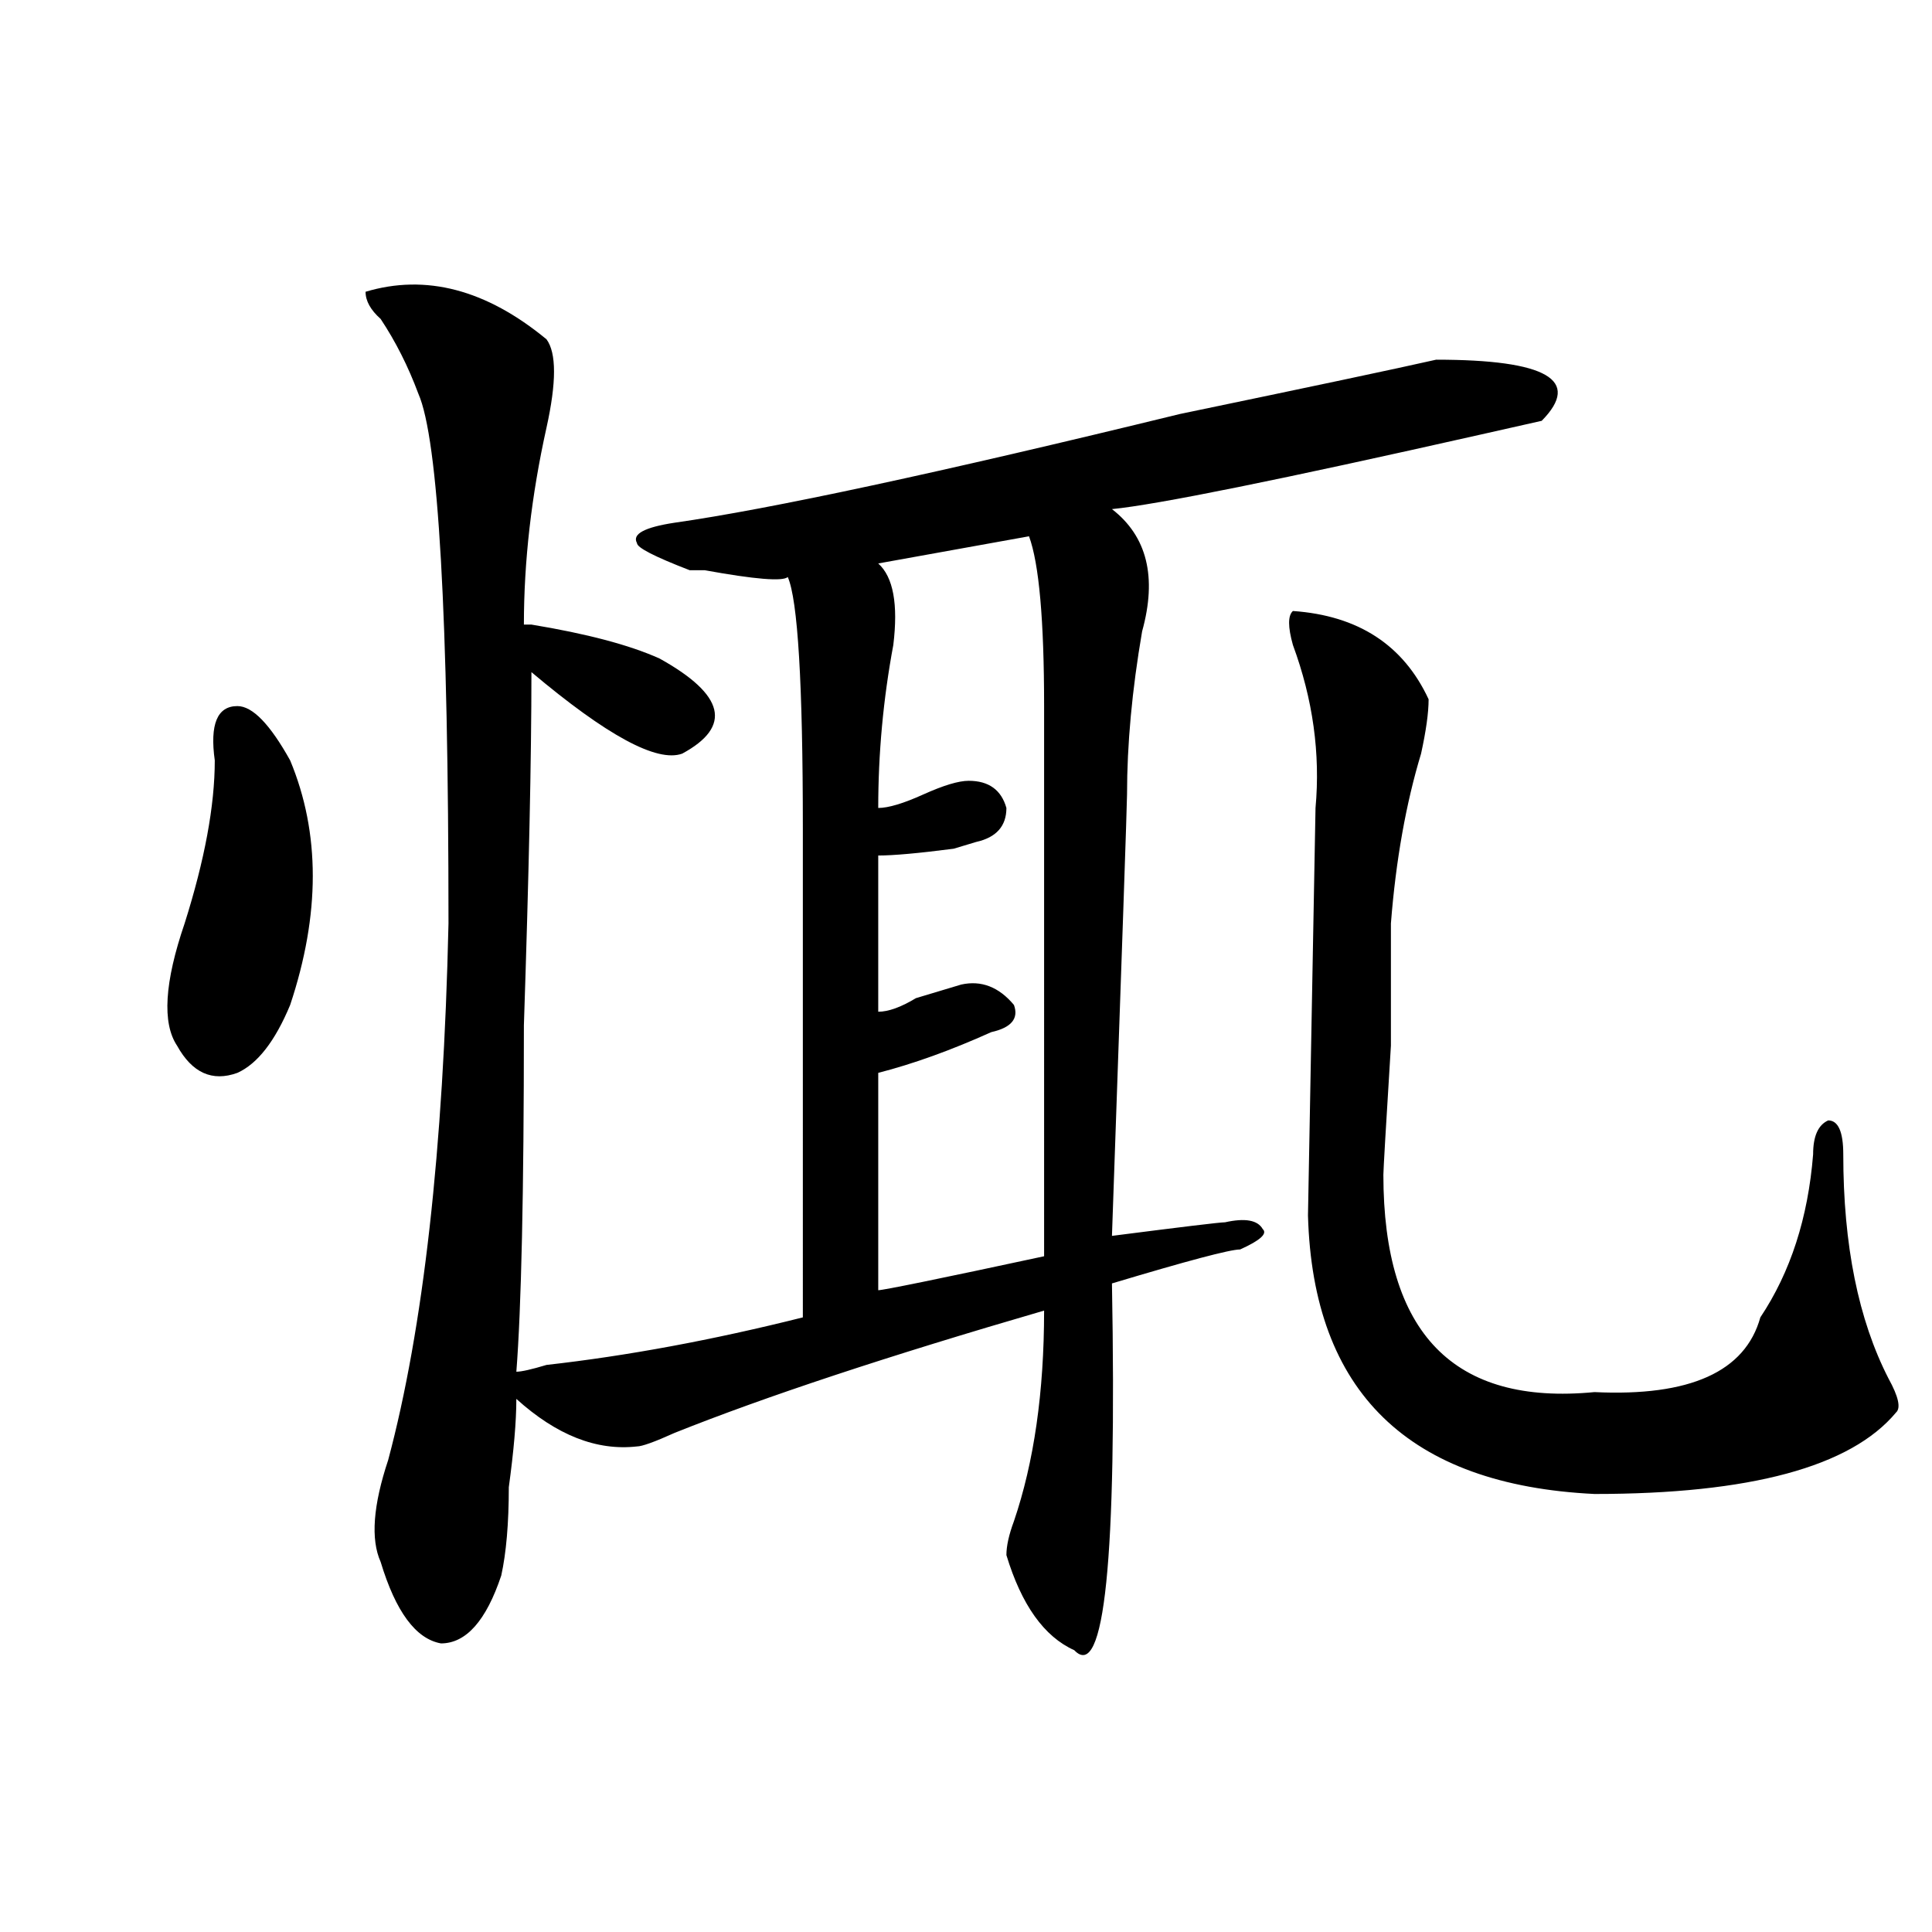 <?xml version="1.0" encoding="utf-8"?>
<!-- Generator: Adobe Illustrator 16.0.0, SVG Export Plug-In . SVG Version: 6.00 Build 0)  -->
<!DOCTYPE svg PUBLIC "-//W3C//DTD SVG 1.1//EN" "http://www.w3.org/Graphics/SVG/1.1/DTD/svg11.dtd">
<svg version="1.1" id="图层_1" xmlns="http://www.w3.org/2000/svg" xmlns:xlink="http://www.w3.org/1999/xlink" x="0px" y="0px"
	 width="1000px" height="1000px" viewBox="0 0 1000 1000" enable-background="new 0 0 1000 1000" xml:space="preserve">
<path d="M111.168,393.594c-2.622-18.731,1.28-28.125,11.707-28.125c7.805,0,16.89,9.394,27.316,28.125
	c15.609,37.519,15.609,79.706,0,126.563c-7.805,18.786-16.95,30.487-27.316,35.156c-13.048,4.724-23.414,0-31.219-14.063
	c-7.805-11.7-6.524-32.794,3.902-63.281C105.925,445.175,111.168,417.05,111.168,393.594z M189.215,151.016
	c31.219-9.339,62.438-1.153,93.656,24.609c5.183,7.031,5.183,22.302,0,45.703c-7.805,35.156-11.707,69.159-11.707,101.953h3.902
	c28.597,4.724,50.73,10.547,66.34,17.578c33.78,18.786,37.683,35.156,11.707,49.219c-13.048,4.724-39.023-9.339-78.047-42.188
	c0,44.55-1.341,105.469-3.902,182.813c0,86.737-1.341,146.503-3.902,179.297c2.562,0,7.805-1.153,15.609-3.516
	c41.585-4.669,85.852-12.854,132.68-24.609V428.75c0-74.981-2.622-118.323-7.805-130.078c-2.622,2.362-16.95,1.208-42.926-3.516
	h-7.805c-18.231-7.031-27.316-11.7-27.316-14.063c-2.622-4.669,3.902-8.185,19.512-10.547c49.39-7.031,136.582-25.763,261.457-56.25
	c67.62-14.063,111.827-23.401,132.68-28.125c57.194,0,75.425,10.547,54.633,31.641l-31.219,7.031
	c-104.083,23.456-167.801,36.364-191.215,38.672c18.171,14.063,23.414,35.156,15.609,63.281
	c-5.243,30.487-7.805,58.612-7.805,84.375c0,4.724-2.622,80.859-7.805,228.516c36.401-4.669,55.913-7.031,58.535-7.031
	c10.366-2.308,16.89-1.153,19.512,3.516c2.562,2.362-1.341,5.878-11.707,10.547c-5.243,0-27.316,5.878-66.34,17.578
	c2.562,142.987-3.902,206.213-19.512,189.844c-15.609-7.031-27.316-23.456-35.121-49.219c0-4.669,1.28-10.547,3.902-17.578
	c10.366-30.433,15.609-66.797,15.609-108.984c-80.669,23.456-144.387,44.55-191.215,63.281c-10.427,4.724-16.95,7.031-19.512,7.031
	c-20.853,2.362-41.646-5.823-62.438-24.609c0,11.755-1.341,26.972-3.902,45.703c0,18.786-1.341,34.003-3.902,45.703
	c-7.805,23.4-18.231,35.156-31.219,35.156c-13.048-2.362-23.414-16.425-31.219-42.188c-5.243-11.7-3.902-29.278,3.902-52.734
	c18.171-67.95,28.597-160.511,31.219-277.734c0-159.356-5.243-250.763-15.609-274.219c-5.243-14.063-11.707-26.917-19.512-38.672
	C191.776,160.409,189.215,155.739,189.215,151.016z M532.621,277.578l-78.047,14.063c7.805,7.031,10.366,21.094,7.805,42.188
	c-5.243,28.125-7.805,56.25-7.805,84.375c5.183,0,12.987-2.308,23.414-7.031c10.366-4.669,18.171-7.031,23.414-7.031
	c10.366,0,16.89,4.724,19.512,14.063c0,9.394-5.243,15.271-15.609,17.578l-11.707,3.516c-18.231,2.362-31.219,3.516-39.023,3.516
	v80.859c5.183,0,11.707-2.308,19.512-7.031c7.805-2.308,15.609-4.669,23.414-7.031c10.366-2.308,19.512,1.208,27.316,10.547
	c2.562,7.031-1.341,11.755-11.707,14.063c-20.853,9.394-40.364,16.425-58.535,21.094v112.5c2.562,0,31.219-5.823,85.852-17.578
	V365.469C540.426,320.974,537.804,291.641,532.621,277.578z M669.203,316.25c33.78,2.362,57.194,17.578,70.242,45.703
	c0,7.031-1.341,16.425-3.902,28.125c-7.805,25.817-13.048,55.097-15.609,87.891v63.281c-2.622,42.188-3.902,64.489-3.902,66.797
	c0,82.067,36.401,119.531,109.266,112.5c49.39,2.362,78.047-10.547,85.852-38.672c15.609-23.401,24.694-51.526,27.316-84.375
	c0-9.339,2.562-15.216,7.805-17.578c5.183,0,7.805,5.878,7.805,17.578c0,46.911,7.805,85.583,23.414,116.016
	c5.183,9.394,6.464,15.271,3.902,17.578c-23.414,28.125-75.485,42.188-156.094,42.188c-96.278-4.669-145.728-52.734-148.289-144.141
	l3.902-210.938c2.562-28.125-1.341-56.25-11.707-84.375C666.581,324.489,666.581,318.612,669.203,316.25z"/>
</svg>
